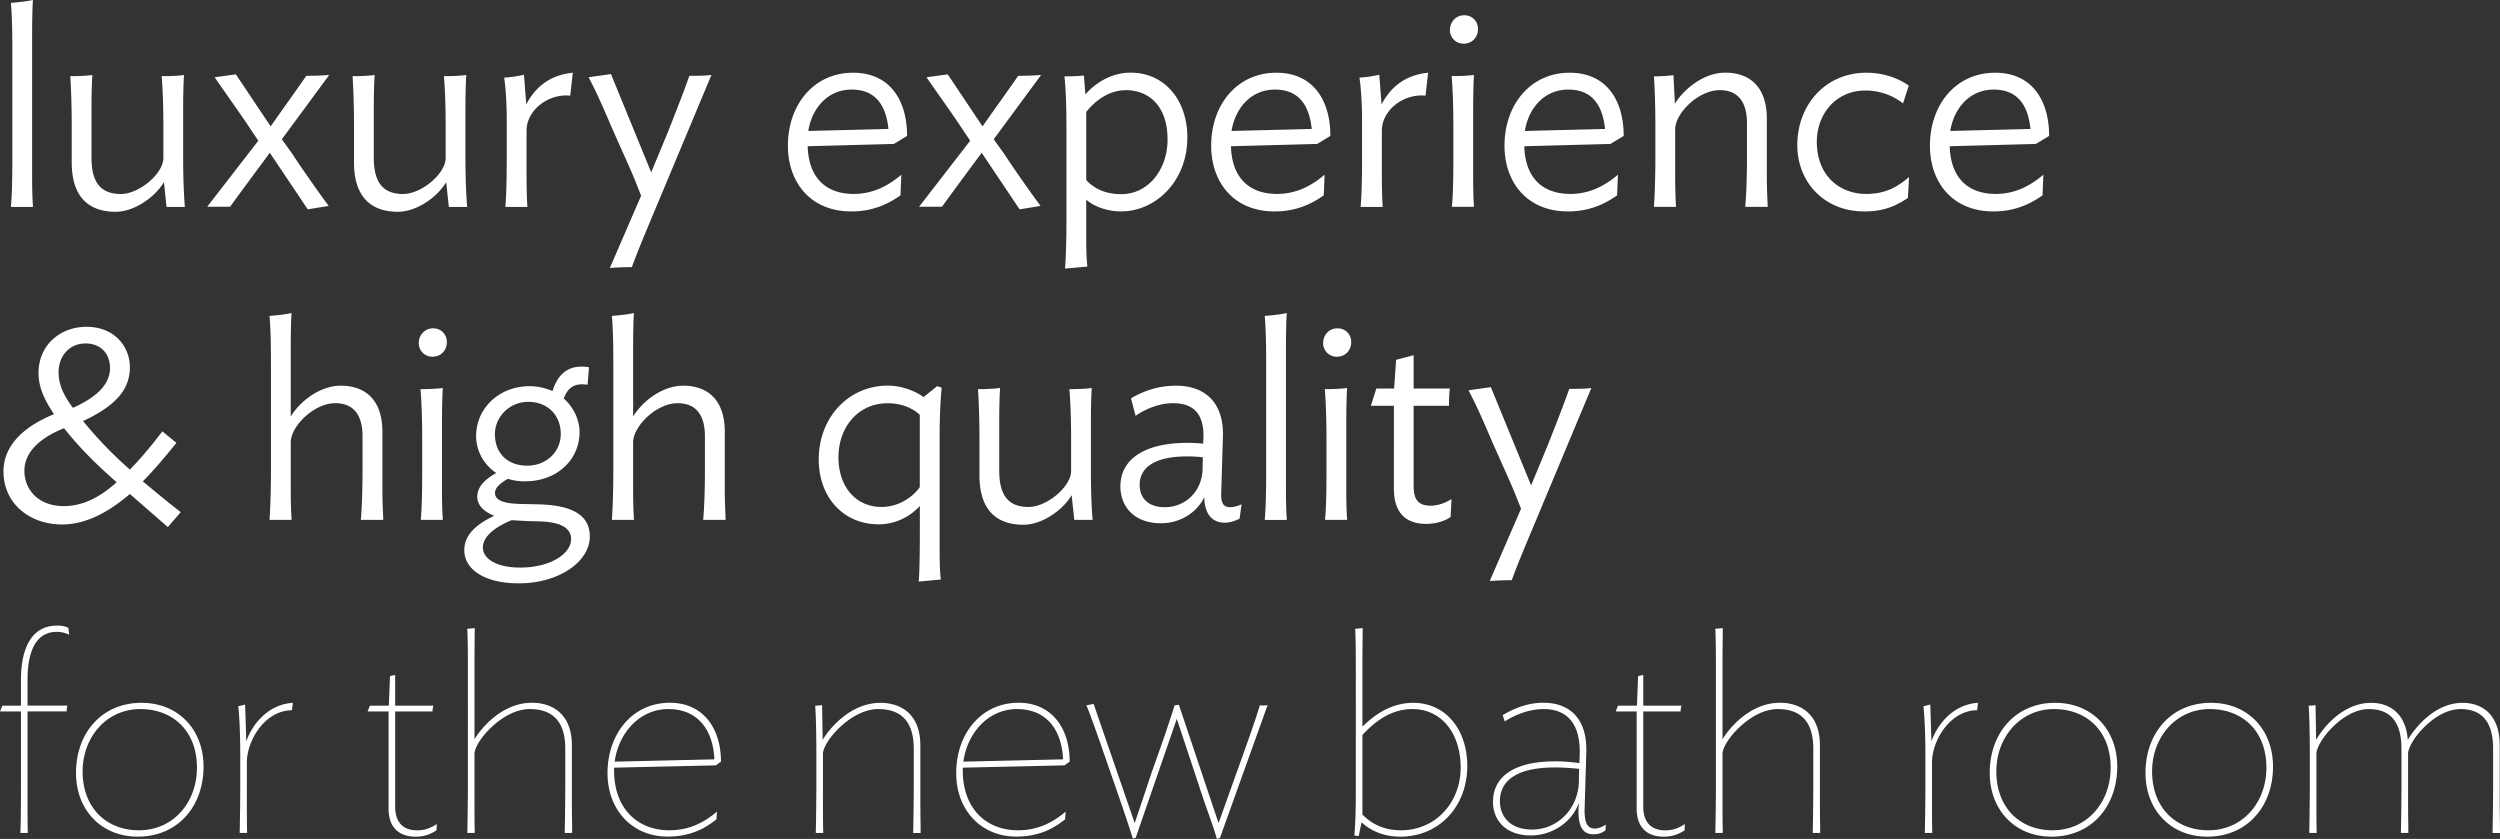<svg id="_レイヤー_2" data-name="レイヤー 2" xmlns="http://www.w3.org/2000/svg" viewBox="0 0 348.59 116.98"><rect x="0" y="0" width="348.59" height="116.98" fill="#333333" stroke="none"/><defs><style>.cls-1{fill:#fff;stroke-width:0}</style></defs><g id="_レイヤー_1-2" data-name="レイヤー 1"><path class="cls-1" d="M1.52 28.84c.16-1.72.2-4.29.2-6.65V7.13c0-2.72-.04-4.89-.2-6.73C2.56.32 3.68.2 4.6 0c-.08.72-.12 3-.12 4.61v20.27c0 1.4.04 2.92.12 3.97H1.52zM23.22 28.84l-.36-3.44c-1.36 2.24-4.25 4.13-6.73 4.13-3.77 0-6.13-2.08-6.13-6.89v-5.37c0-2.2-.08-4.81-.2-6.65 1.08 0 2.16-.04 3.08-.16-.08 1.08-.12 2.96-.12 4.41V22c0 3.48 1.32 5.05 4.09 5.05 2.56 0 5.93-2.84 5.93-5.01v-4.77c0-2.2-.08-4.81-.24-6.65 1.12 0 2.24-.04 3.12-.16-.08 1.08-.12 2.96-.12 4.41v7.21c0 2.32.08 4.97.24 6.77h-2.56zM37.74 17.62c1.48-2.12 4.41-6.21 4.97-7.05 1 0 2.36-.04 3.2-.12l-6.61 8.97 1.52 2.12c1.04 1.64 4.04 5.89 5.01 7.17l-2.92.48-5.29-7.89c-1.56 2.12-5.01 6.77-5.53 7.53h-3.2l7.13-9.21-.92-1.36c-1.12-1.76-4.29-6.17-5.17-7.49l2.96-.4 4.85 7.25zM62.58 28.84l-.36-3.44c-1.36 2.24-4.25 4.13-6.73 4.13-3.77 0-6.13-2.08-6.13-6.89v-5.37c0-2.2-.08-4.81-.2-6.65 1.08 0 2.16-.04 3.08-.16-.08 1.08-.12 2.96-.12 4.41V22c0 3.48 1.32 5.05 4.09 5.05 2.56 0 5.93-2.84 5.93-5.01v-4.77c0-2.2-.08-4.81-.24-6.65 1.12 0 2.24-.04 3.12-.16-.08 1.08-.12 2.96-.12 4.41v7.21c0 2.32.08 4.97.24 6.77h-2.56zM79.51 13.34c-3.04-.32-6.09 2-6.09 4.89v6.49c0 1.4.04 2.96.12 4.13h-3.08c.16-1.72.2-4.49.2-6.81v-5.13c0-2.32-.12-4.41-.36-6.09.92-.04 1.88-.2 2.76-.4l.32 4.13c1.24-2.36 3.25-4.09 6.49-4.41l-.36 3.2zM89.39 27.28c-.44-1.12-.88-2.28-1.68-4.09-.24-.56-2.16-4.81-2.72-6.13-1-2.36-2-4.57-2.92-6.29l3.12-.44 5.61 13.7 2.36-5.69c.92-2.36 2.16-5.45 2.96-7.77 1.12 0 2.2 0 3.08-.12L90.27 31.8c-.4.96-1.72 4.13-2.16 5.45-.96 0-2.28.04-3.08.12l4.37-10.09zM124.64 20.07l-12.02.32c.12 4.33 2.48 6.65 6.41 6.65 2.8 0 4.89-1.2 6.65-2.68l-.12 2.88c-1.88 1.32-4.01 2.24-6.85 2.24-5.77 0-8.85-4.13-8.85-9.17 0-5.69 3.6-10.17 9.09-10.17 5.17 0 7.53 3.89 7.53 8.81l-1.84 1.12zm-.76-2.09c-.36-3.52-1.96-5.49-5.13-5.49-3.32 0-5.53 2.56-6.05 5.77l11.17-.28zM137 17.62c1.48-2.12 4.41-6.21 4.97-7.05 1 0 2.36-.04 3.2-.12l-6.61 8.97 1.52 2.12c1.04 1.64 4.04 5.89 5.01 7.17l-2.92.48-5.29-7.89c-1.56 2.12-5.01 6.77-5.53 7.53h-3.2l7.13-9.21-.92-1.36c-1.12-1.76-4.29-6.17-5.17-7.49l2.96-.4 4.85 7.25zM156.39 29.48c-2 0-3.85-.68-4.93-1.64v5.49c0 1.36.04 2.84.16 3.84-.08 0-3 .28-3.12.28.12-1.16.2-4.41.2-6.21V17.5c0-2.32-.08-5.13-.28-6.85 1.08 0 1.88-.04 2.72-.12l.2 2.64c1.28-1.48 3.53-3.04 6.29-3.04 4.89 0 7.93 3.97 7.93 9.01 0 6.29-4.57 10.33-9.17 10.33zm.56-16.9c-2.24 0-4.17 1.36-5.49 3.04v9.49c1.08 1.16 2.6 1.96 4.89 1.96 3.85 0 6.45-3.52 6.45-7.61 0-4.61-2.52-6.89-5.85-6.89zM183.66 20.07l-12.02.32c.12 4.33 2.48 6.65 6.41 6.65 2.8 0 4.89-1.2 6.65-2.68l-.12 2.88c-1.88 1.32-4.01 2.24-6.85 2.24-5.77 0-8.85-4.13-8.85-9.17 0-5.69 3.6-10.17 9.09-10.17 5.17 0 7.53 3.89 7.53 8.81l-1.84 1.12zm-.76-2.09c-.36-3.52-1.96-5.49-5.13-5.49-3.32 0-5.53 2.56-6.05 5.77l11.17-.28zM198.77 13.34c-3.04-.32-6.09 2-6.09 4.89v6.49c0 1.4.04 2.96.12 4.13h-3.08c.16-1.72.2-4.49.2-6.81v-5.13c0-2.32-.12-4.41-.36-6.09.92-.04 1.88-.2 2.76-.4l.32 4.13c1.24-2.36 3.25-4.09 6.49-4.41l-.36 3.2zM204.09 6.09c-1.16 0-1.92-.92-1.92-1.88 0-1.12.8-2.08 2-2.08s1.92.92 1.92 1.92c0 1.12-.8 2.04-2 2.04zm-1.64 22.75c.16-1.72.2-4.29.2-6.65V17.5c0-2.32-.08-5.17-.24-6.89 1.08 0 2.2-.04 3.12-.16-.08.72-.12 3.6-.12 4.57v9.85c0 1.4.04 2.92.12 3.97h-3.08zM224.56 20.07l-12.02.32c.12 4.33 2.48 6.65 6.41 6.65 2.8 0 4.89-1.2 6.65-2.68l-.12 2.88c-1.88 1.32-4.01 2.24-6.85 2.24-5.77 0-8.85-4.13-8.85-9.17 0-5.69 3.6-10.17 9.09-10.17 5.17 0 7.53 3.89 7.53 8.81l-1.84 1.12zm-.76-2.09c-.36-3.52-1.96-5.49-5.13-5.49-3.32 0-5.53 2.56-6.05 5.77l11.17-.28zM243.35 28.84c.16-1.72.24-4.49.24-6.81v-4.85c0-2.96-1.24-4.61-3.8-4.61-3 0-6.21 3.24-6.21 5.45v6.69c0 1.4.04 2.96.12 4.13h-3.08c.12-1.72.2-4.49.2-6.81v-4.57c0-2.32-.08-5.09-.2-6.81 1.04 0 1.8-.08 2.72-.16l.2 3.97c1.36-2.2 4.17-4.33 7.01-4.33 3.6 0 5.81 2.16 5.81 6.41v8.17c0 1.4.08 3.08.12 4.13h-3.12zM265.35 14.42c-1.36-1.08-3.2-1.8-5.25-1.8-4.08 0-6.77 3.24-6.77 7.17 0 4.65 3.12 7.25 6.89 7.25 2.4 0 4.13-.76 5.97-2.36l-.16 2.92c-1.92 1.28-3.57 1.88-6.13 1.88-5.45 0-9.29-4.01-9.29-9.25 0-5.57 3.88-10.09 9.65-10.09 2.32 0 4.45.76 5.89 1.8l-.8 2.48zM283.88 20.07l-12.02.32c.12 4.33 2.48 6.65 6.41 6.65 2.8 0 4.89-1.2 6.65-2.68l-.12 2.88c-1.88 1.32-4.01 2.24-6.85 2.24-5.77 0-8.85-4.13-8.85-9.17 0-5.69 3.6-10.17 9.09-10.17 5.17 0 7.53 3.89 7.53 8.81l-1.84 1.12zm-.76-2.09c-.36-3.52-1.96-5.49-5.13-5.49-3.32 0-5.53 2.56-6.05 5.77l11.17-.28zM.48 65.76c0-3.52 2.64-6.21 7.05-8.01-1.32-1.96-2.16-3.76-2.16-5.73 0-3.84 2.96-6.45 6.69-6.45 4.05 0 6.05 2.92 6.05 5.61 0 2.84-1.56 5.21-6.53 7.53 1.84 2.24 3.85 4.41 6.53 6.77 1.64-1.68 3.08-3.44 4.53-5.33l1.96 1.6c-1.56 1.92-3.08 3.76-4.69 5.37 1.6 1.32 3.37 2.8 5.29 4.29l-1.8 2.08-5.29-4.61c-3.08 2.64-6.25 4.25-9.45 4.25-4.57 0-8.17-2.96-8.17-7.37zm15.78 1.48c-2.8-2.48-4.97-4.57-7.33-7.53-3.32 1.32-5.53 3.32-5.53 5.93s1.92 4.93 5.49 4.93c2.68 0 5.05-1.24 7.37-3.32zm-6.09-10.37c3.84-1.72 5.17-3.61 5.17-5.57s-1.28-3.41-3.41-3.41-3.76 1.6-3.76 4.05c0 1.68.72 3.24 2 4.93zM50.31 72.49c.16-1.72.24-4.49.24-6.81v-4.85c0-2.96-1.24-4.61-3.8-4.61-3 0-6.21 3.24-6.21 5.45v6.85c0 1.4.04 2.8.12 3.97h-3.08c.12-1.72.2-4.29.2-6.65V50.78c0-2.72-.04-4.89-.2-6.73 1.04-.08 2.16-.2 3.08-.4-.08.72-.12 3-.12 4.61v9.81c1.36-2.2 4.13-4.29 6.97-4.29 3.6 0 5.81 2.16 5.81 6.41v8.17c0 1.4.08 3.08.12 4.13h-3.12zM60.31 49.74c-1.16 0-1.92-.92-1.92-1.88 0-1.12.8-2.08 2-2.08s1.92.92 1.92 1.92c0 1.12-.8 2.04-2 2.04zm-1.64 22.75c.16-1.72.2-4.29.2-6.65v-4.69c0-2.32-.08-5.17-.24-6.89 1.08 0 2.2-.04 3.12-.16-.08.72-.12 3.6-.12 4.57v9.85c0 1.4.04 2.92.12 3.97h-3.08zM73.26 67.12c-.88 0-1.72-.12-2.44-.36-1.2.68-1.8 1.32-1.8 1.96 0 .96.96 1.56 4.13 1.56l1.72.04c4.89.08 7.37 1.48 7.37 4.49 0 3.52-4.33 6.53-9.89 6.53-4.93 0-7.61-2.04-7.61-4.61 0-2.04 1.48-3.53 4.17-4.81-1.4-.56-2.36-1.44-2.36-2.64 0-1.36.96-2.36 2.64-3.33-1.72-1.16-2.8-3.04-2.8-5.17 0-3.84 3.2-6.93 7.45-6.93 1.2 0 2.28.28 3.2.68.8-2.56 2.4-3.76 5.09-3.32l-.2 2.44c-1.84-.28-2.76.4-3.32 1.92 1.44 1.28 2.2 3.08 2.2 4.65 0 4.01-3.29 6.89-7.53 6.89zm-1.92 5.41c-2.8 1.16-4.01 2.52-4.01 3.81 0 1.52 1.8 2.8 5.21 2.8 4.13 0 7.09-1.88 7.09-3.97 0-1.6-1.52-2.44-4.77-2.48l-1.48-.04-2.04-.12zm2.32-16.5c-2.68 0-4.65 2.16-4.65 4.49 0 2.84 1.92 4.41 4.49 4.41 2.76 0 4.69-2 4.69-4.41 0-2.72-1.92-4.49-4.53-4.49zM98.05 72.49c.16-1.72.24-4.49.24-6.81v-4.85c0-2.96-1.24-4.61-3.8-4.61-3 0-6.21 3.24-6.21 5.45v6.85c0 1.4.04 2.8.12 3.97h-3.08c.12-1.72.2-4.29.2-6.65V50.78c0-2.72-.04-4.89-.2-6.73 1.04-.08 2.16-.2 3.08-.4-.08.72-.12 3-.12 4.61v9.81c1.36-2.2 4.13-4.29 6.97-4.29 3.6 0 5.81 2.16 5.81 6.41v8.17c0 1.4.08 3.08.12 4.13h-3.12zM131.3 54.06c-.2 2.16-.28 4.41-.28 6.65v16.06c0 1.72.04 2.88.16 4.04-.08 0-2.96.28-3.08.28.12-1.16.16-4.45.16-7.05v-3.49c-1.16 1.28-3.16 2.56-5.73 2.56-4.97 0-8.37-3.8-8.37-9.05 0-5.81 4.12-10.29 9.65-10.29 1.96 0 3.89.8 4.97 1.6l1.88-1.52.64.2zm-3.05 3.77c-1.12-1-2.6-1.6-4.49-1.6-4.17 0-6.85 3.4-6.85 7.53s2.44 6.93 6.01 6.93c2.2 0 4.21-1.2 5.33-2.76V57.84zM149.79 72.49l-.36-3.44c-1.36 2.24-4.25 4.12-6.73 4.12-3.77 0-6.13-2.08-6.13-6.89v-5.37c0-2.2-.08-4.81-.2-6.65 1.08 0 2.16-.04 3.08-.16-.08 1.08-.12 2.96-.12 4.41v7.13c0 3.49 1.32 5.05 4.09 5.05 2.56 0 5.93-2.84 5.93-5.01v-4.77c0-2.2-.08-4.81-.24-6.65 1.12 0 2.24-.04 3.12-.16-.08 1.08-.12 2.96-.12 4.41v7.21c0 2.32.08 4.97.24 6.77h-2.56zM156.23 67.76c0-3.4 2.88-6.01 9.37-6.01.76 0 1.48.04 2.16.12l.04-.76c.12-3.29-1.28-4.89-4.25-4.89-1.88 0-3.84.8-5.21 1.76l-.64-2.44c1.92-1.12 3.97-1.76 6.25-1.76 4.33 0 6.69 2.6 6.57 7.05l-.24 7.93c-.04 1.48.36 1.96 1.24 1.96.52 0 1.04-.16 1.6-.4l-.28 2c-.56.28-1.28.56-2.12.56-1.44 0-2.76-.92-2.8-3.56-1 2.12-3.32 3.64-6.05 3.64-3.57 0-5.65-2.16-5.65-5.21zm11.45-2.24l.04-1.76c-.72-.08-1.48-.12-2.2-.12-5.01 0-6.61 1.88-6.61 3.96 0 1.72 1.04 3.12 3.52 3.12 2.88 0 5.13-2.2 5.25-5.21zM176.35 72.49c.16-1.72.2-4.29.2-6.65V50.78c0-2.72-.04-4.89-.2-6.73 1.04-.08 2.16-.2 3.08-.4-.08.72-.12 3-.12 4.61v20.27c0 1.4.04 2.92.12 3.97h-3.08zM186.41 49.74c-1.16 0-1.92-.92-1.92-1.88 0-1.12.8-2.08 2-2.08s1.92.92 1.92 1.92c0 1.12-.8 2.04-2 2.04zm-1.65 22.75c.16-1.72.2-4.29.2-6.65v-4.69c0-2.32-.08-5.17-.24-6.89 1.08 0 2.2-.04 3.12-.16-.08.72-.12 3.6-.12 4.57v9.85c0 1.4.04 2.92.12 3.97h-3.08zM202.3 72.05c-.76.6-2.12 1-3.41 1-3.12 0-4.53-1.8-4.53-4.93V56.58h-3.21l.76-2.4h2.48l.28-4.01 2.44-.64v4.65h5.05c-.08.68-.12 1.32-.12 2.4h-4.93v11.25c0 2 .84 2.68 2.36 2.68 1.12 0 2.16-.44 2.92-.92l-.12 2.44zM212.08 70.92c-.44-1.12-.88-2.28-1.68-4.08-.24-.56-2.16-4.81-2.72-6.13-1-2.36-2-4.57-2.92-6.29l3.12-.44 5.61 13.7 2.36-5.69c.92-2.36 2.16-5.45 2.96-7.77 1.12 0 2.2 0 3.08-.12l-8.93 21.35c-.4.96-1.72 4.13-2.16 5.45-.96 0-2.28.04-3.08.12l4.37-10.09zM9.65 88.5a4.03 4.03 0 0 0-1.72-.4c-2.8 0-4.09 2.52-4.09 6.65v3.64h5.57c-.08.24-.12.56-.12.8H3.84v12.82c0 1.4 0 3.08.04 4.13H2.84c.08-1.72.08-4.49.08-6.81V99.2H0l.32-.8h2.6v-3.56c0-4.85 1.72-7.61 5.05-7.61.72 0 1.16.12 1.56.32l.12.96zM19.21 116.66c-5.09 0-8.61-3.72-8.61-8.89 0-5.53 3.56-9.77 9.13-9.77 5.13 0 8.65 3.72 8.65 8.89 0 5.53-3.57 9.77-9.17 9.77zm.36-17.79c-4.77 0-8.05 3.97-8.05 8.69 0 5.05 3.28 8.21 7.85 8.21 4.81 0 8.09-3.89 8.09-8.73 0-5.21-3.44-8.17-7.89-8.17zM40.71 99.03c-3.84.04-6.29 4.29-6.29 7.29v5.69c0 1.4 0 2.68.04 4.13h-1.04c.04-1.72.08-4.49.08-6.81v-4.12c0-2.32-.08-5.01-.28-6.73l.96-.24.16 5.13c.72-2.08 2.8-5.13 6.49-5.37l-.12 1.04zM60.86 115.78c-.68.44-1.52.88-2.92.88-2.44 0-3.76-1.44-3.76-3.88V99.2h-2.92l.32-.8h2.64l.16-4.13.72-.16v4.29h5.33c-.08.32-.12.44-.12.8H55.1v13.3c0 2.24 1.2 3.28 3.04 3.28 1.28 0 2.08-.44 2.76-.88l-.04.88zM78.74 116.14c.04-1.72.08-4.49.08-6.81v-4.93c0-4.29-2.24-5.53-4.97-5.53-3.81 0-7.69 4.53-7.69 6.25v6.89c0 1.4 0 2.68.04 4.13h-1.04c.04-1.72.08-4.49.08-6.81V94.67c0-3.49 0-4.89-.08-7.01.24 0 .72-.04 1.04-.08 0 0-.04 2.92-.04 5.09v10.41c.96-1.6 3.88-5.09 8.01-5.09 2.84 0 5.57 1.56 5.57 5.93v8.09c0 1.4.04 3.08.04 4.13h-1.04zM99.81 106.72l-14.18.32c-.16 5.53 3.12 8.73 7.69 8.73 2.84 0 4.89-1.12 6.65-2.6l-.08 1.08c-1.56 1.24-3.57 2.4-6.81 2.4-4.89 0-8.37-3.68-8.37-8.85 0-5.53 3.52-9.81 8.69-9.81 4.61 0 7.13 3.52 7.13 8.21l-.72.52zm-.2-.84c-.2-4.37-2.52-7.01-6.41-7.01-4.08 0-6.97 3.41-7.49 7.33l13.9-.32zM127.33 116.14c.04-1.72.08-4.49.08-6.81v-4.93c0-4.29-2.24-5.53-4.97-5.53-3.81 0-7.69 4.53-7.69 6.25v6.89c0 1.4 0 2.68.04 4.13h-1.04c.04-1.72.08-4.49.08-6.81v-4.08c0-2.32-.04-5.13-.16-6.85.32 0 .6-.04.96-.08l.08 4.85c.96-1.64 3.92-5.17 8.05-5.17 2.84 0 5.57 1.56 5.57 5.93v8.09c0 1.4.04 3.08.04 4.13h-1.04zM148.43 106.72l-14.18.32c-.16 5.53 3.12 8.73 7.69 8.73 2.84 0 4.89-1.12 6.65-2.6l-.08 1.08c-1.56 1.24-3.57 2.4-6.81 2.4-4.89 0-8.37-3.68-8.37-8.85 0-5.53 3.52-9.81 8.69-9.81 4.61 0 7.13 3.52 7.13 8.21l-.72.52zm-.2-.84c-.2-4.37-2.52-7.01-6.41-7.01-4.08 0-6.97 3.41-7.49 7.33l13.9-.32zM156.57 112.69l-3.04-8.77c-.8-2.28-1.36-3.88-2.04-5.57l1-.2 5.73 16.62 2.36-7.05c.76-2.12 2.44-6.85 3.2-9.37l.6-.08 5.53 16.5 2.48-6.93c.76-2.12 2.52-6.97 3.28-9.49.48.04.68.04 1.08-.04l-6.65 18.54-.44.12c-.24-1.08-1.24-3.72-1.88-5.61l-3.69-11.13-5.73 16.58-.4.12c-.24-.8-.92-2.84-1.4-4.25zM195.26 116.66c-2.48 0-4.25-.92-5.41-2l-.4 1.92-.6-.08c.16-2.04.2-4 .2-6.05V94.67c0-3.49 0-4.89-.08-7.01.24 0 .72-.04 1.04-.08 0 0-.04 2.92-.04 5.09v8.65c1.2-1.16 3.6-3.32 7.09-3.32 4.49 0 7.53 3.68 7.53 8.81 0 5.65-3.92 9.85-9.33 9.85zm1.68-17.79c-3.04 0-5.29 1.8-6.97 3.61v11.09c1.28 1.32 3 2.2 5.37 2.2 4.89 0 8.33-3.93 8.33-8.73s-2.68-8.17-6.73-8.17zM208.18 111.77c0-2.8 2-5.61 8.69-5.61 1.36 0 2.36.12 3.36.24l.04-1.16c.12-4.29-1.72-6.37-5.05-6.37-1.96 0-3.89.76-5.41 1.72l-.28-.88c1.84-1.08 3.65-1.72 5.69-1.72 3.48 0 6.09 2.04 5.97 6.85l-.24 7.97c-.04 2.16.52 2.72 1.44 2.72.52 0 1.12-.28 1.52-.56l-.04.8c-.4.32-.96.56-1.64.56-1.24 0-2.4-.6-2.08-4.37-.92 2.6-3.64 4.53-6.69 4.53-3.61 0-5.29-2.2-5.29-4.73zm11.97-2.8l.04-1.76c-1.04-.12-2.36-.2-3.36-.2-6.09 0-7.69 2.36-7.69 4.69 0 2.08 1.36 3.97 4.49 3.97 3.48 0 6.41-2.8 6.53-6.69zM234.89 115.78c-.68.44-1.52.88-2.92.88-2.44 0-3.76-1.44-3.76-3.88V99.2h-2.92l.32-.8h2.64l.16-4.13.72-.16v4.29h5.33c-.08.32-.12.44-.12.8h-5.21v13.3c0 2.24 1.2 3.28 3.04 3.28 1.28 0 2.08-.44 2.76-.88l-.04.88zM252.76 116.14c.04-1.72.08-4.49.08-6.81v-4.93c0-4.29-2.24-5.53-4.97-5.53-3.81 0-7.69 4.53-7.69 6.25v6.89c0 1.4 0 2.68.04 4.13h-1.04c.04-1.72.08-4.49.08-6.81V94.67c0-3.49 0-4.89-.08-7.01.24 0 .72-.04 1.04-.08 0 0-.04 2.92-.04 5.09v10.41c.96-1.6 3.88-5.09 8.01-5.09 2.84 0 5.57 1.56 5.57 5.93v8.09c0 1.4.04 3.08.04 4.13h-1.04zM275.68 99.03c-3.84.04-6.29 4.29-6.29 7.29v5.69c0 1.4 0 2.68.04 4.13h-1.04c.04-1.72.08-4.49.08-6.81v-4.12c0-2.32-.08-5.01-.28-6.73l.96-.24.16 5.13c.72-2.08 2.8-5.13 6.49-5.37l-.12 1.04zM286.05 116.66c-5.09 0-8.61-3.72-8.61-8.89 0-5.53 3.56-9.77 9.13-9.77 5.13 0 8.65 3.72 8.65 8.89 0 5.53-3.57 9.77-9.17 9.77zm.36-17.79c-4.77 0-8.05 3.97-8.05 8.69 0 5.05 3.28 8.21 7.85 8.21 4.81 0 8.09-3.89 8.09-8.73 0-5.21-3.44-8.17-7.89-8.17zM307.77 116.66c-5.09 0-8.61-3.72-8.61-8.89 0-5.53 3.56-9.77 9.13-9.77 5.13 0 8.65 3.72 8.65 8.89 0 5.53-3.57 9.77-9.17 9.77zm.36-17.79c-4.77 0-8.05 3.97-8.05 8.69 0 5.05 3.28 8.21 7.85 8.21 4.81 0 8.09-3.89 8.09-8.73 0-5.21-3.44-8.17-7.89-8.17zM347.55 116.14c.04-1.72.08-4.49.08-6.81v-4.93c0-4.29-2.04-5.53-4.57-5.53-3.61 0-7.29 4.53-7.29 6.25v6.89c0 1.4.04 3.08.04 4.13h-1.04c.04-1.72.08-4.49.08-6.81v-4.93c0-4.29-2.04-5.53-4.57-5.53-3.61 0-7.29 4.53-7.29 6.25v6.89c0 1.4 0 2.68.04 4.13h-1.04c.04-1.72.08-4.49.08-6.81v-4.08c0-2.32-.04-5.13-.16-6.85.32 0 .6-.04.96-.08l.08 4.85c.92-1.64 3.72-5.17 7.65-5.17 2.48 0 4.85 1.36 5.13 5.17.96-1.64 3.72-5.17 7.65-5.17 2.64 0 5.17 1.56 5.17 5.93v8.09c0 1.4.04 3.08.04 4.13h-1.04z"/></g></svg>